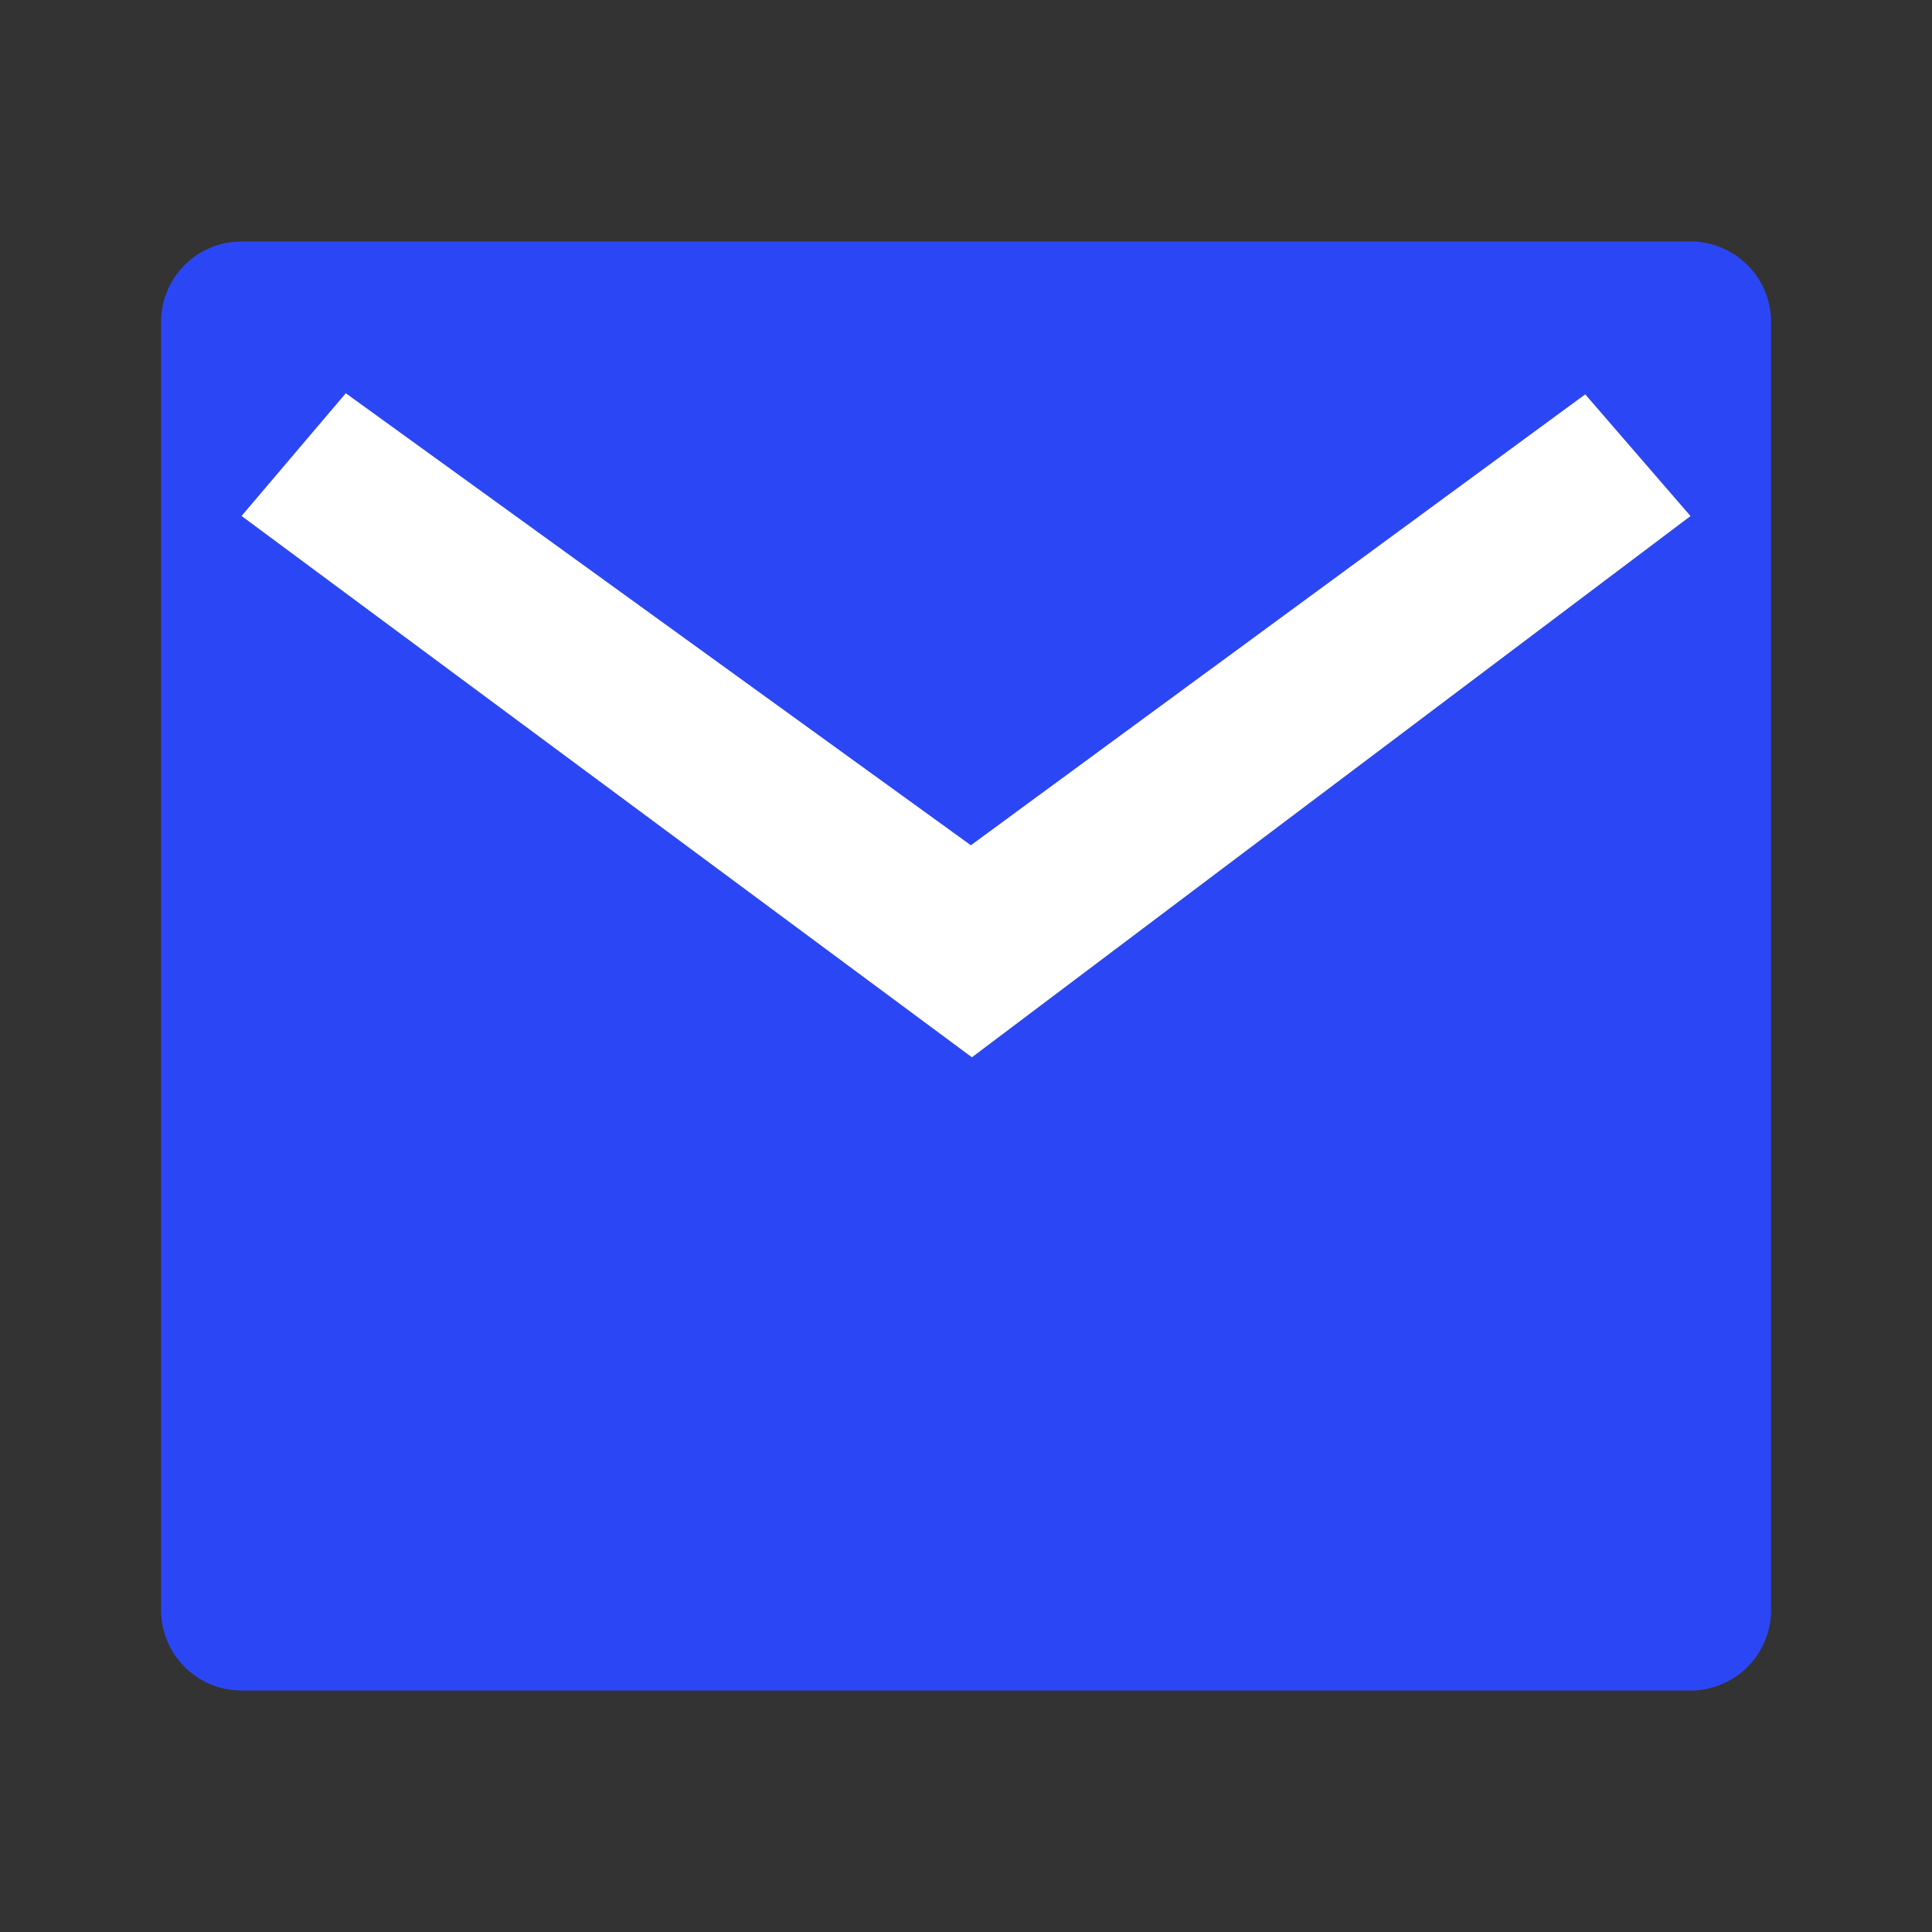 <svg xmlns="http://www.w3.org/2000/svg" width="50" height="50" fill="none"><rect width="100%" height="100%" fill="#333333" stroke="none"/><g clip-path="url(#a)"><path fill="#2B47F5" d="M6.251 6.25h37.5a2.083 2.083 0 0 1 2.084 2.083v33.334a2.083 2.083 0 0 1-2.084 2.083h-37.5a2.083 2.083 0 0 1-2.083-2.083V8.333A2.083 2.083 0 0 1 6.251 6.25Zm18.875 15.625L8.95 10.177l-2.698 3.175 18.902 14.01 18.598-14.006-2.725-3.152-15.9 11.671Z"/><path fill="#fff" d="m8.95 10.177 16.176 11.698 15.9-11.67 2.725 3.151-18.598 14.007-18.902-14.01 2.698-3.176Z"/></g><defs><clipPath id="a"><path fill="#fff" d="M0 0h50v50H0z"/></clipPath></defs></svg>
